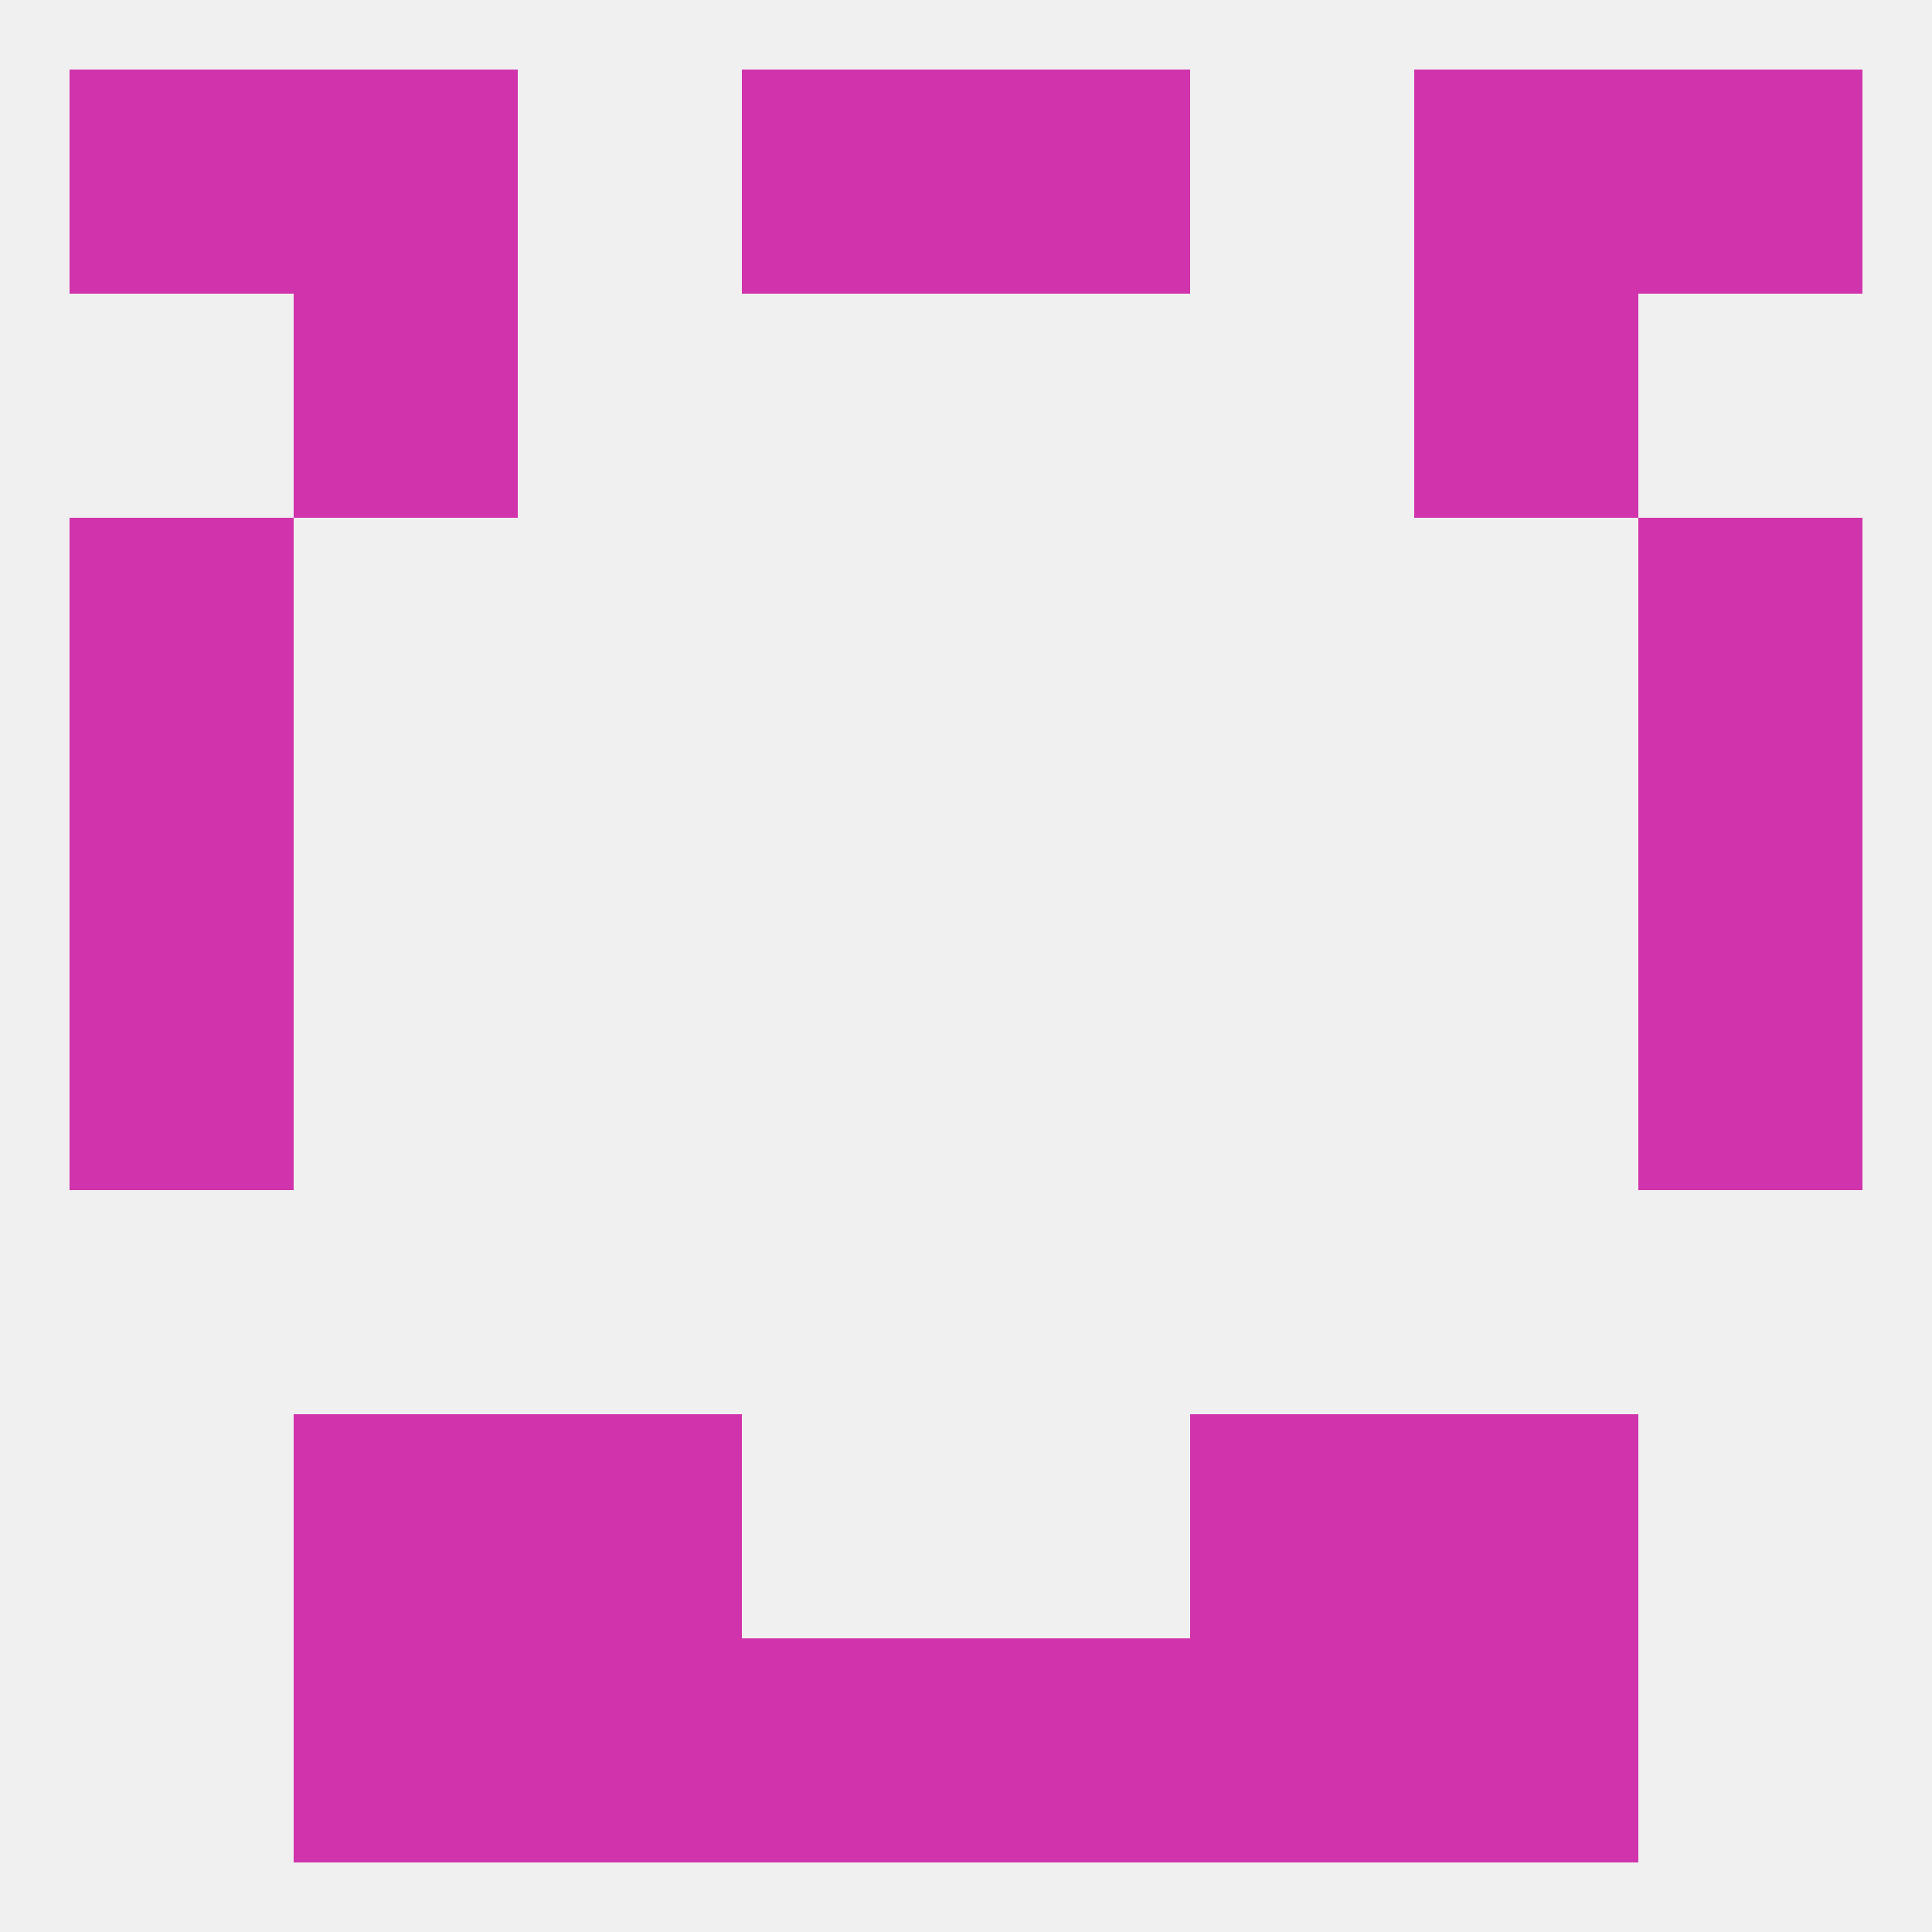 
<!--   <?xml version="1.0"?> -->
<svg version="1.1" baseprofile="full" xmlns="http://www.w3.org/2000/svg" xmlns:xlink="http://www.w3.org/1999/xlink" xmlns:ev="http://www.w3.org/2001/xml-events" width="250" height="250" viewBox="0 0 250 250" >
	<rect width="100%" height="100%" fill="rgba(240,240,240,255)"/>

	<rect x="38" y="38" width="29" height="29" fill="rgba(208,51,172,255)"/>
	<rect x="183" y="38" width="29" height="29" fill="rgba(208,51,172,255)"/>
	<rect x="38" y="212" width="29" height="29" fill="rgba(208,51,172,255)"/>
	<rect x="183" y="212" width="29" height="29" fill="rgba(208,51,172,255)"/>
	<rect x="67" y="212" width="29" height="29" fill="rgba(208,51,172,255)"/>
	<rect x="154" y="212" width="29" height="29" fill="rgba(208,51,172,255)"/>
	<rect x="96" y="212" width="29" height="29" fill="rgba(208,51,172,255)"/>
	<rect x="125" y="212" width="29" height="29" fill="rgba(208,51,172,255)"/>
	<rect x="38" y="183" width="29" height="29" fill="rgba(208,51,172,255)"/>
	<rect x="183" y="183" width="29" height="29" fill="rgba(208,51,172,255)"/>
	<rect x="67" y="183" width="29" height="29" fill="rgba(208,51,172,255)"/>
	<rect x="154" y="183" width="29" height="29" fill="rgba(208,51,172,255)"/>
	<rect x="125" y="9" width="29" height="29" fill="rgba(208,51,172,255)"/>
	<rect x="38" y="9" width="29" height="29" fill="rgba(208,51,172,255)"/>
	<rect x="183" y="9" width="29" height="29" fill="rgba(208,51,172,255)"/>
	<rect x="9" y="9" width="29" height="29" fill="rgba(208,51,172,255)"/>
	<rect x="212" y="9" width="29" height="29" fill="rgba(208,51,172,255)"/>
	<rect x="96" y="9" width="29" height="29" fill="rgba(208,51,172,255)"/>
	<rect x="9" y="125" width="29" height="29" fill="rgba(208,51,172,255)"/>
	<rect x="212" y="125" width="29" height="29" fill="rgba(208,51,172,255)"/>
	<rect x="9" y="96" width="29" height="29" fill="rgba(208,51,172,255)"/>
	<rect x="212" y="96" width="29" height="29" fill="rgba(208,51,172,255)"/>
	<rect x="9" y="67" width="29" height="29" fill="rgba(208,51,172,255)"/>
	<rect x="212" y="67" width="29" height="29" fill="rgba(208,51,172,255)"/>
</svg>